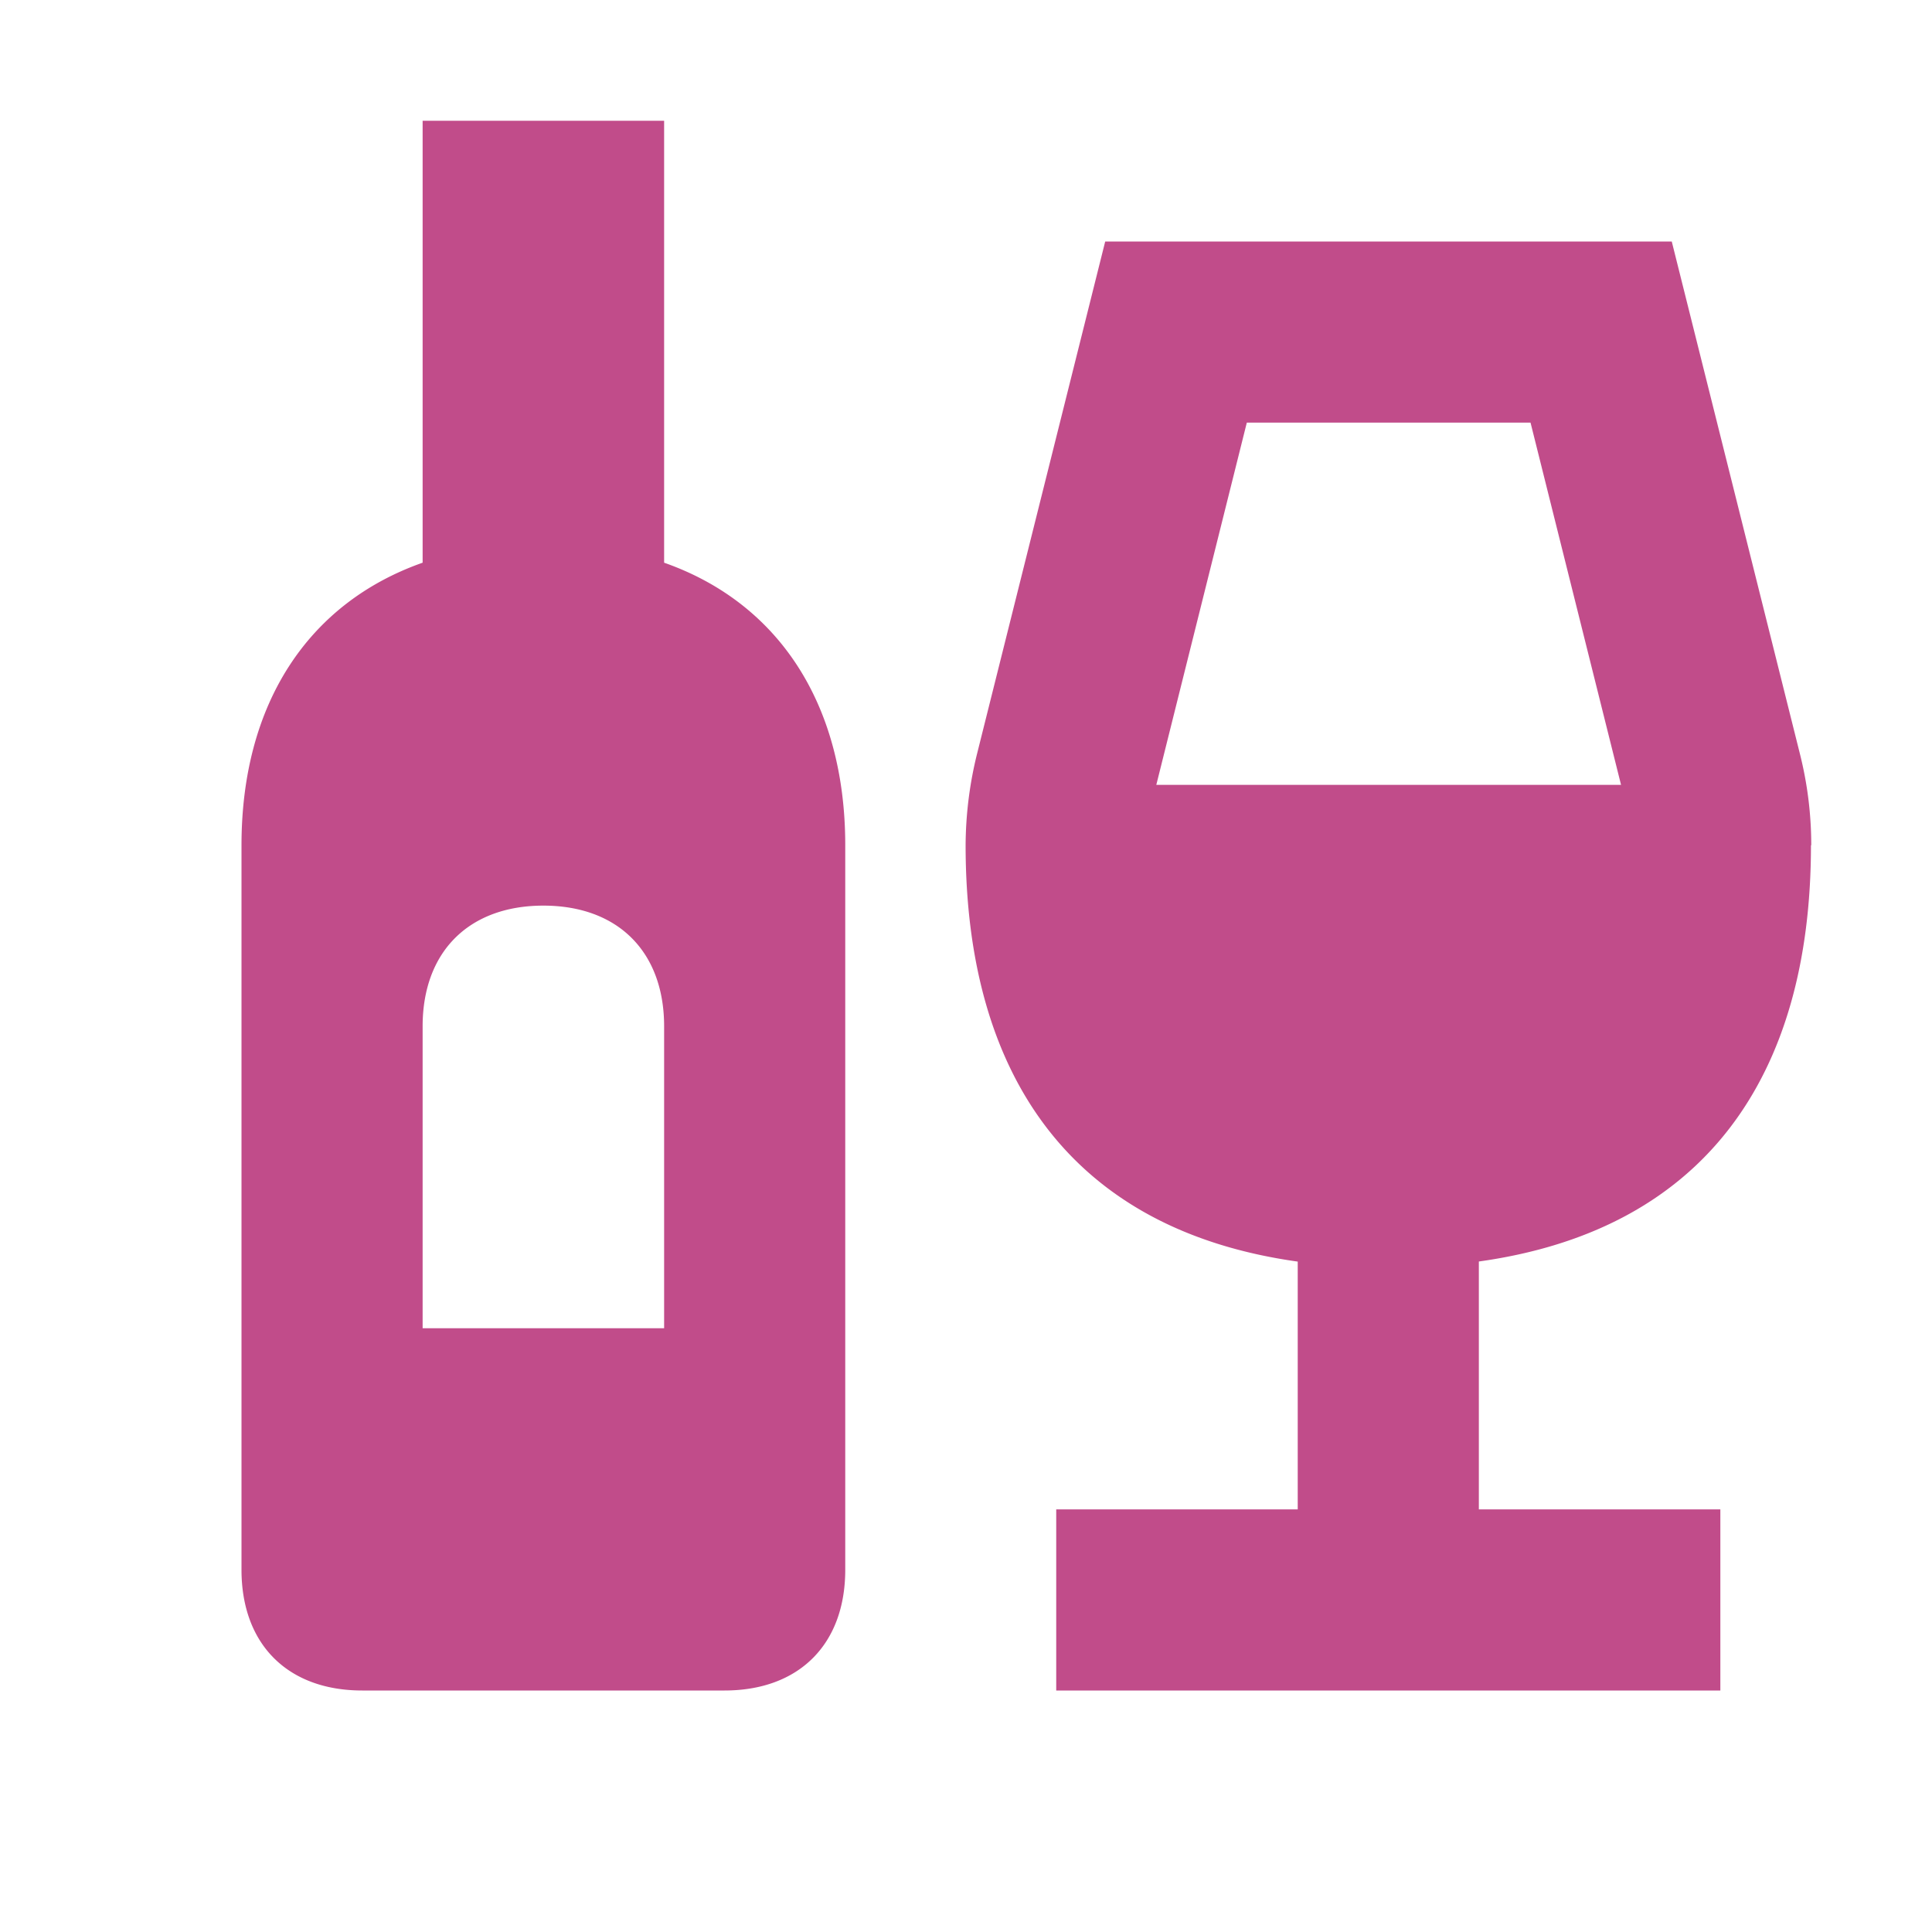 <svg xmlns="http://www.w3.org/2000/svg" viewBox="0 0 20 20" fill="#C14C8A"><path d="M6.875 5.825V1.25h-2.5v4.575C3.194 6.241 2.5 7.281 2.5 8.75v7.5c0 .772.478 1.25 1.25 1.25H7.5c.772 0 1.25-.478 1.25-1.25v-7.5c0-1.466-.694-2.51-1.875-2.925m0 7.925h-2.5v-3.125c0-.772.478-1.25 1.25-1.25s1.25.478 1.25 1.25zm11.875-5q0-.483-.119-.953L17.306 2.5h-5.865l-1.325 5.297a4 4 0 0 0-.12.953c0 2.397 1.107 3.984 3.438 4.31v2.565h-2.5V17.5h6.875v-1.875h-2.5v-2.566c2.332-.325 3.438-1.912 3.438-4.309zm-2.906-4.375.937 3.75H11.97l.937-3.75h2.94z" fill="#C14C8A"></path></svg>